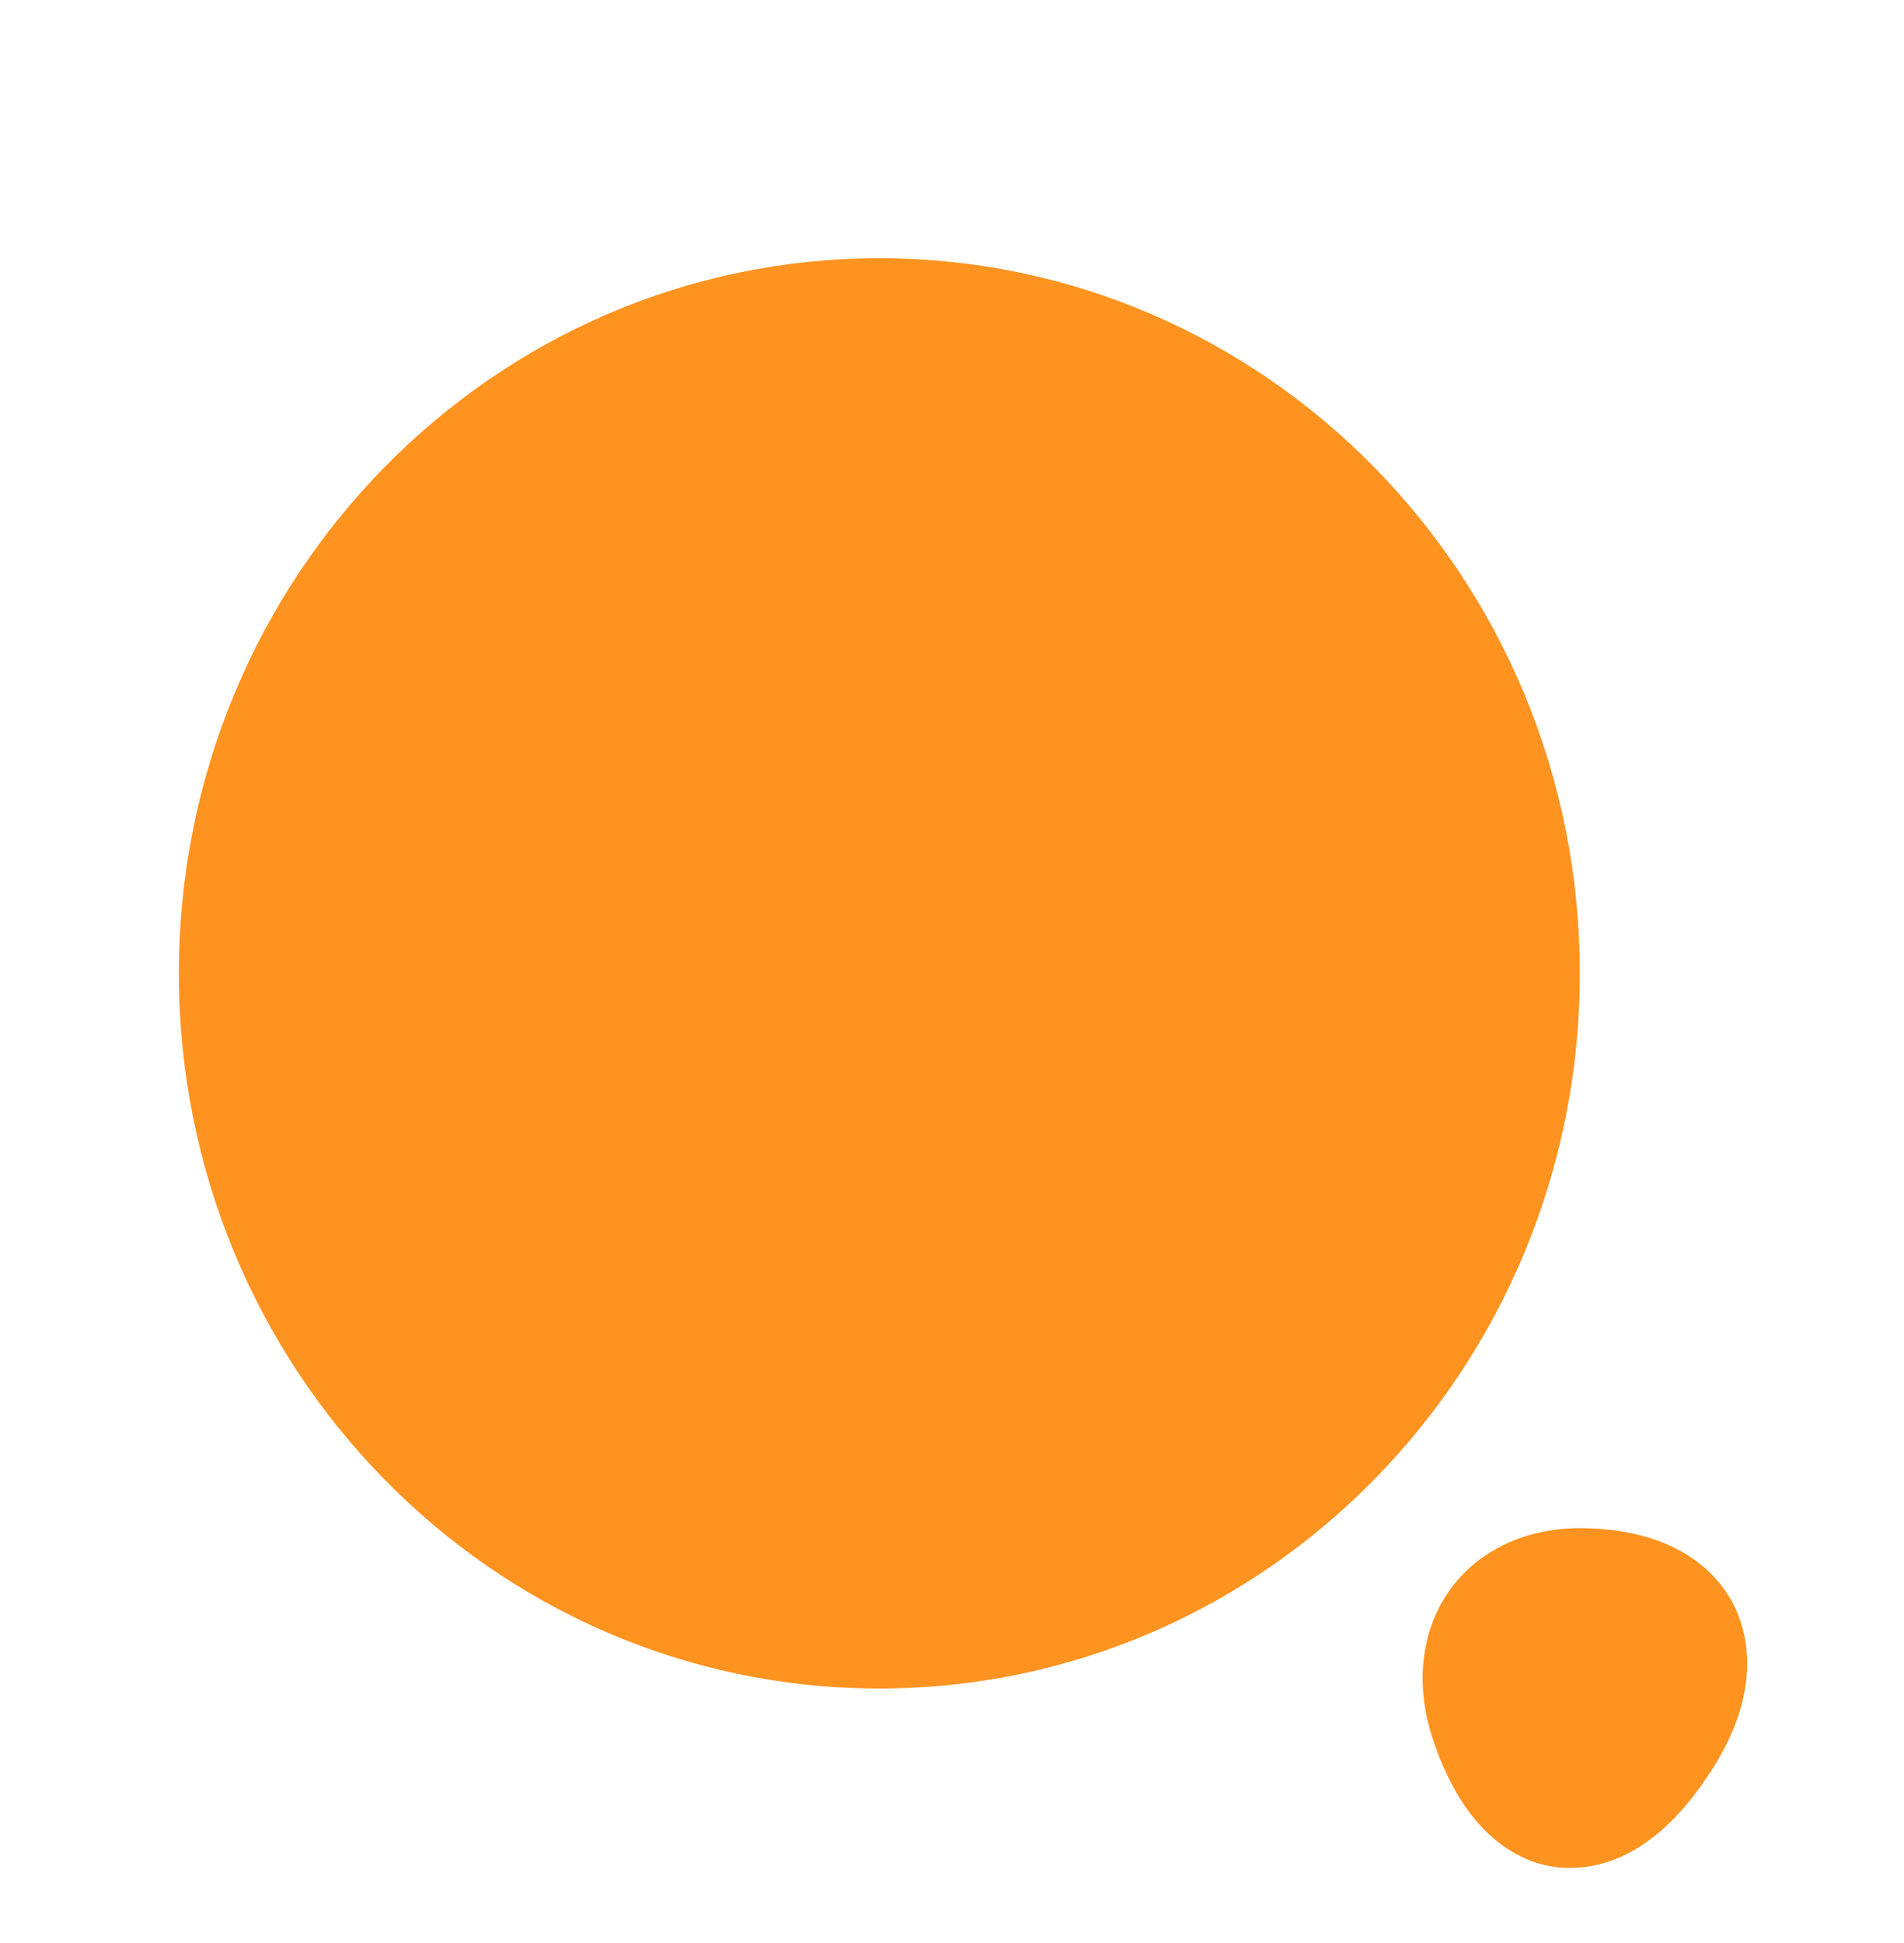 <svg xmlns="http://www.w3.org/2000/svg" width="50" height="51" fill="none"><g fill="#FF9320" filter="url(#a)"><path d="M23.092 42.32c10.16 0 18.395-8.404 18.395-18.771S33.251 4.778 23.092 4.778c-10.16 0-18.395 8.404-18.395 18.77 0 10.368 8.235 18.772 18.395 18.772ZM45.51 40.09c-.674-1.27-2.103-1.979-4.023-1.979-1.45 0-2.695.605-3.43 1.646-.735 1.042-.898 2.438-.449 3.834.878 2.708 2.41 3.312 3.247 3.416.122.021.245.021.388.021.898 0 2.286-.396 3.634-2.458 1.082-1.605 1.286-3.209.633-4.48Z"/></g><defs><filter id="a" width="49" height="52" x=".613" y=".611" color-interpolation-filters="sRGB" filterUnits="userSpaceOnUse"><feFlood flood-opacity="0" result="BackgroundImageFix"/><feBlend in="SourceGraphic" in2="BackgroundImageFix" result="shape"/><feColorMatrix in="SourceAlpha" result="hardAlpha" values="0 0 0 0 0 0 0 0 0 0 0 0 0 0 0 0 0 0 127 0"/><feOffset dy="2"/><feGaussianBlur stdDeviation="1.85"/><feComposite in2="hardAlpha" k2="-1" k3="1" operator="arithmetic"/><feColorMatrix values="0 0 0 0 1 0 0 0 0 1 0 0 0 0 1 0 0 0 1 0"/><feBlend in2="shape" result="effect1_innerShadow_1_54093"/></filter></defs></svg>